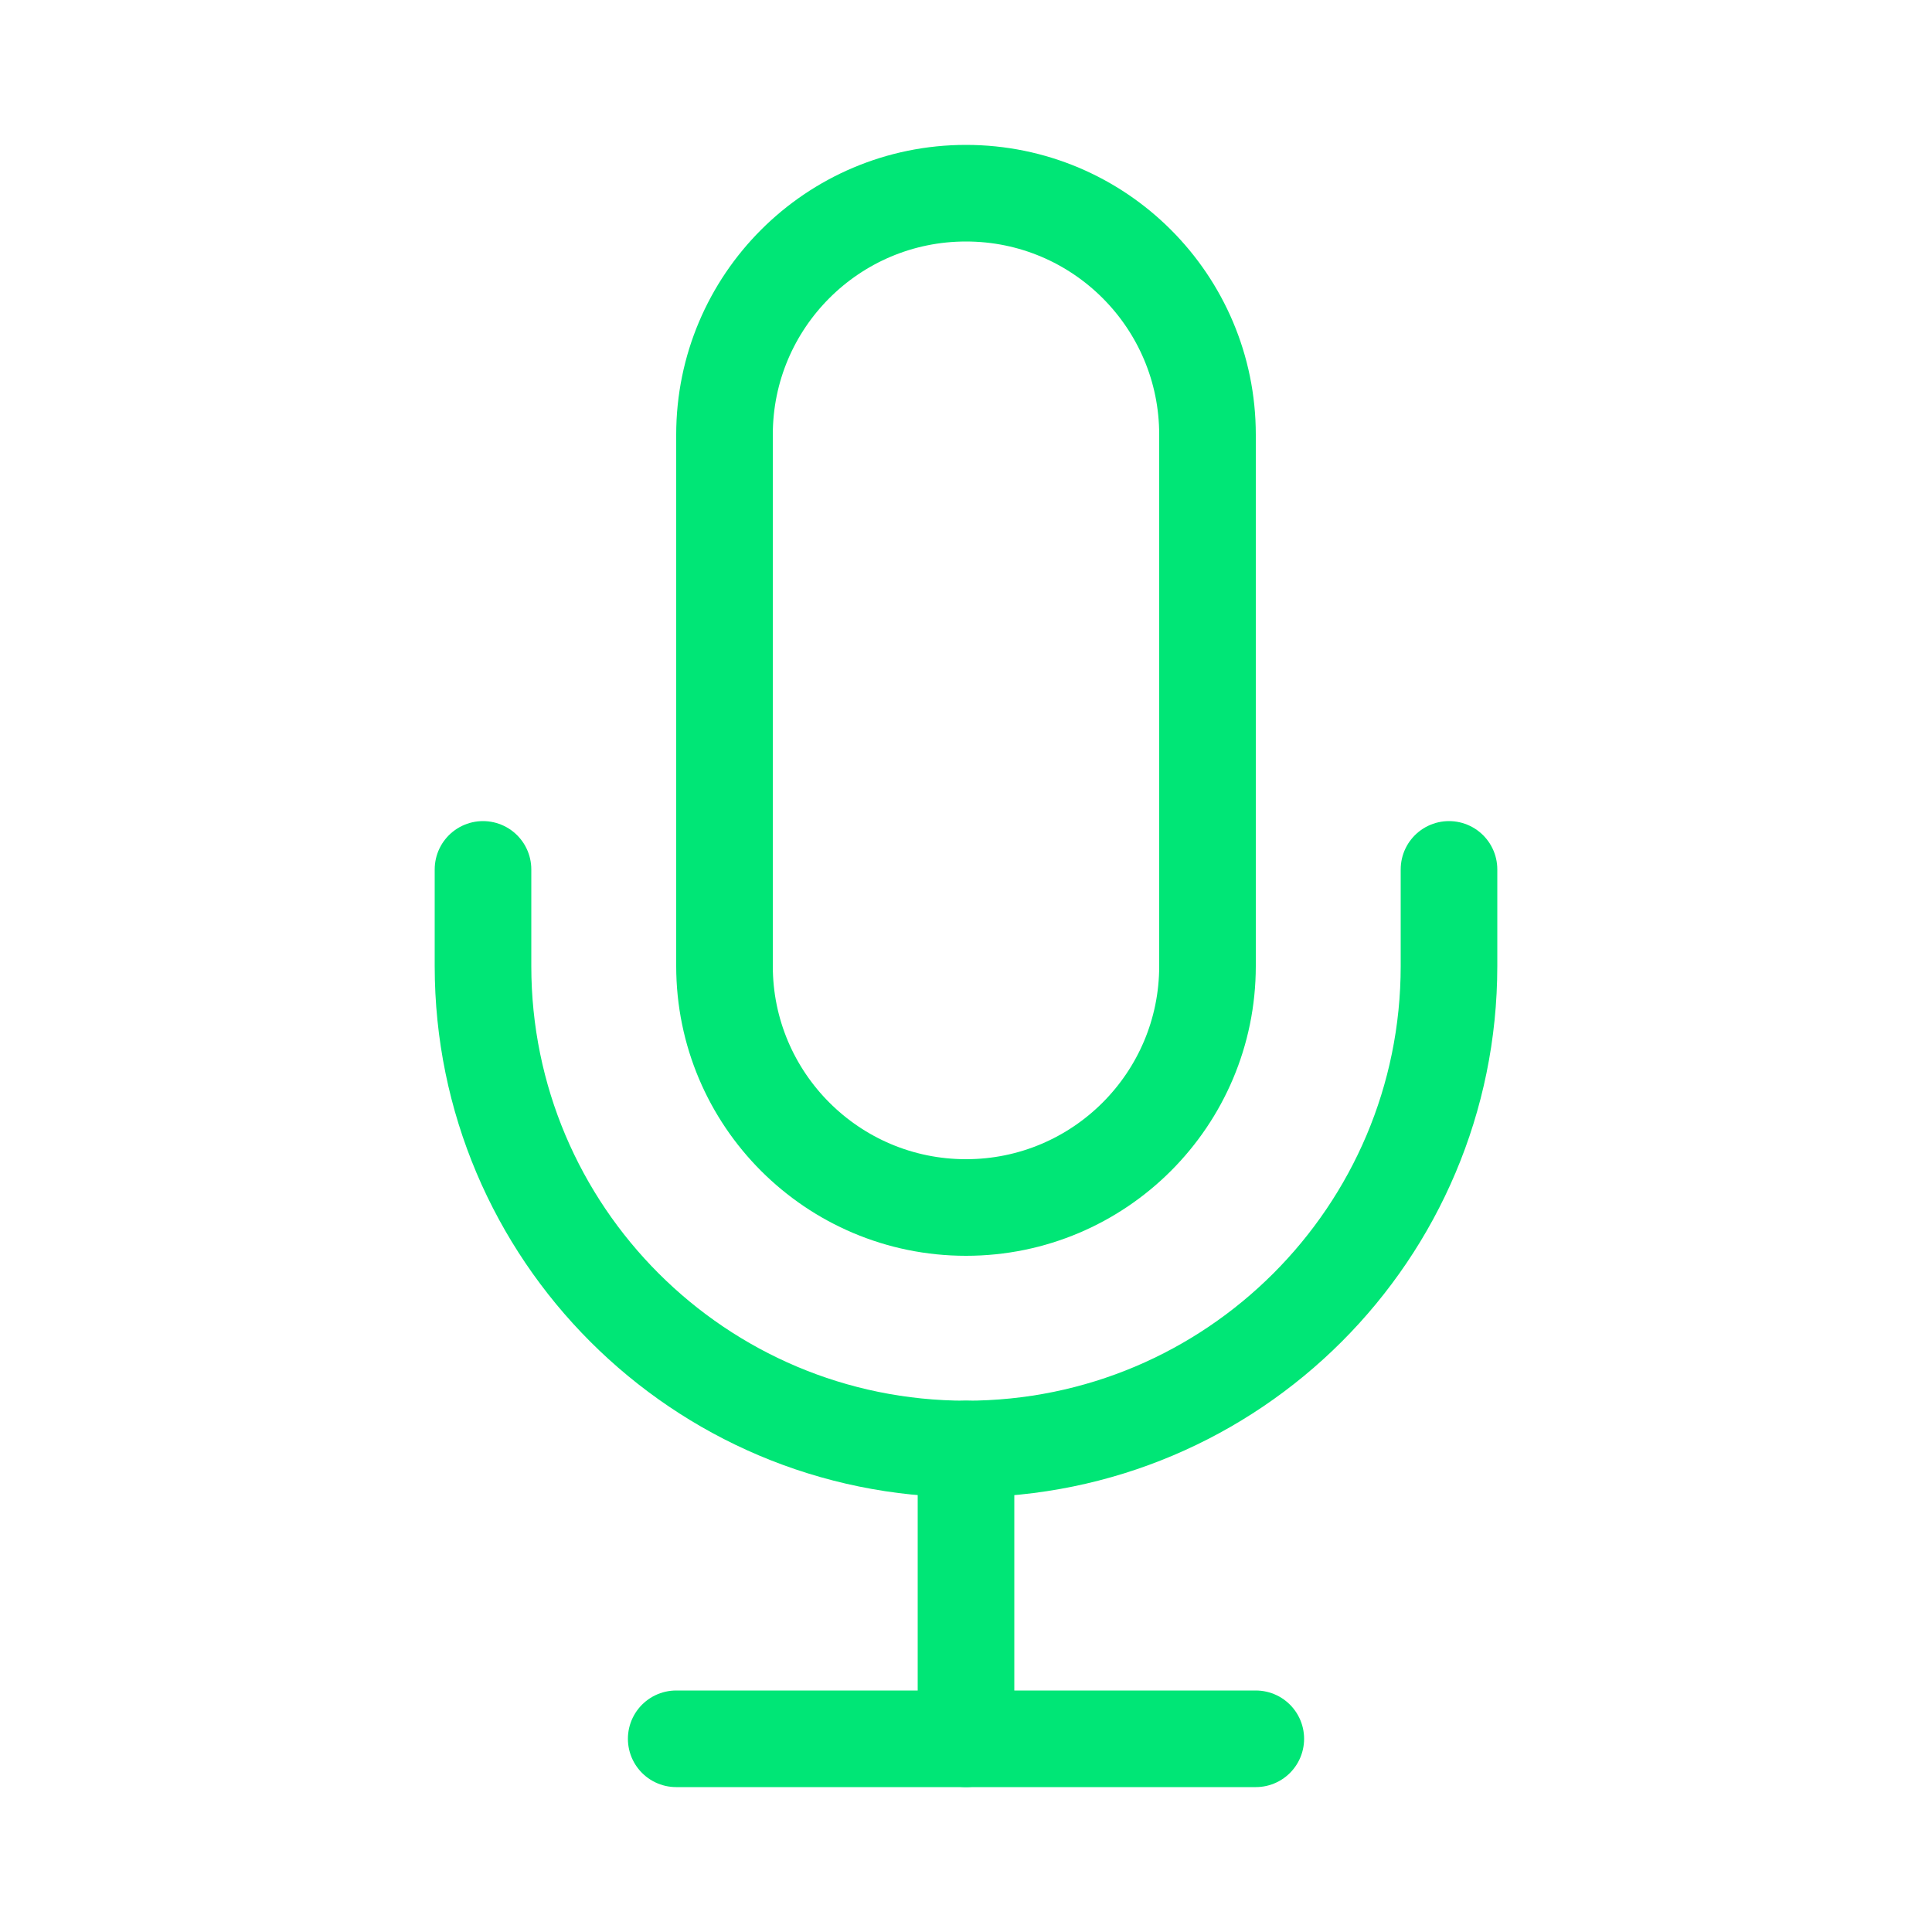 <svg width="40" height="40" viewBox="0 0 40 40" fill="none" xmlns="http://www.w3.org/2000/svg">
    <path d="M20 4C17.239 4 15 6.239 15 9V20C15 22.761 17.239 25 20 25C22.761 25 25 22.761 25 20V9C25 6.239 22.761 4 20 4Z" stroke="#00E676" stroke-width="2" stroke-linecap="round" stroke-linejoin="round"/>
    <path d="M30 18V20C30 25.523 25.523 30 20 30C14.477 30 10 25.523 10 20V18" stroke="#00E676" stroke-width="2" stroke-linecap="round" stroke-linejoin="round"/>
    <path d="M20 30V36" stroke="#00E676" stroke-width="2" stroke-linecap="round" stroke-linejoin="round"/>
    <path d="M14 36H26" stroke="#00E676" stroke-width="2" stroke-linecap="round" stroke-linejoin="round"/>
</svg> 